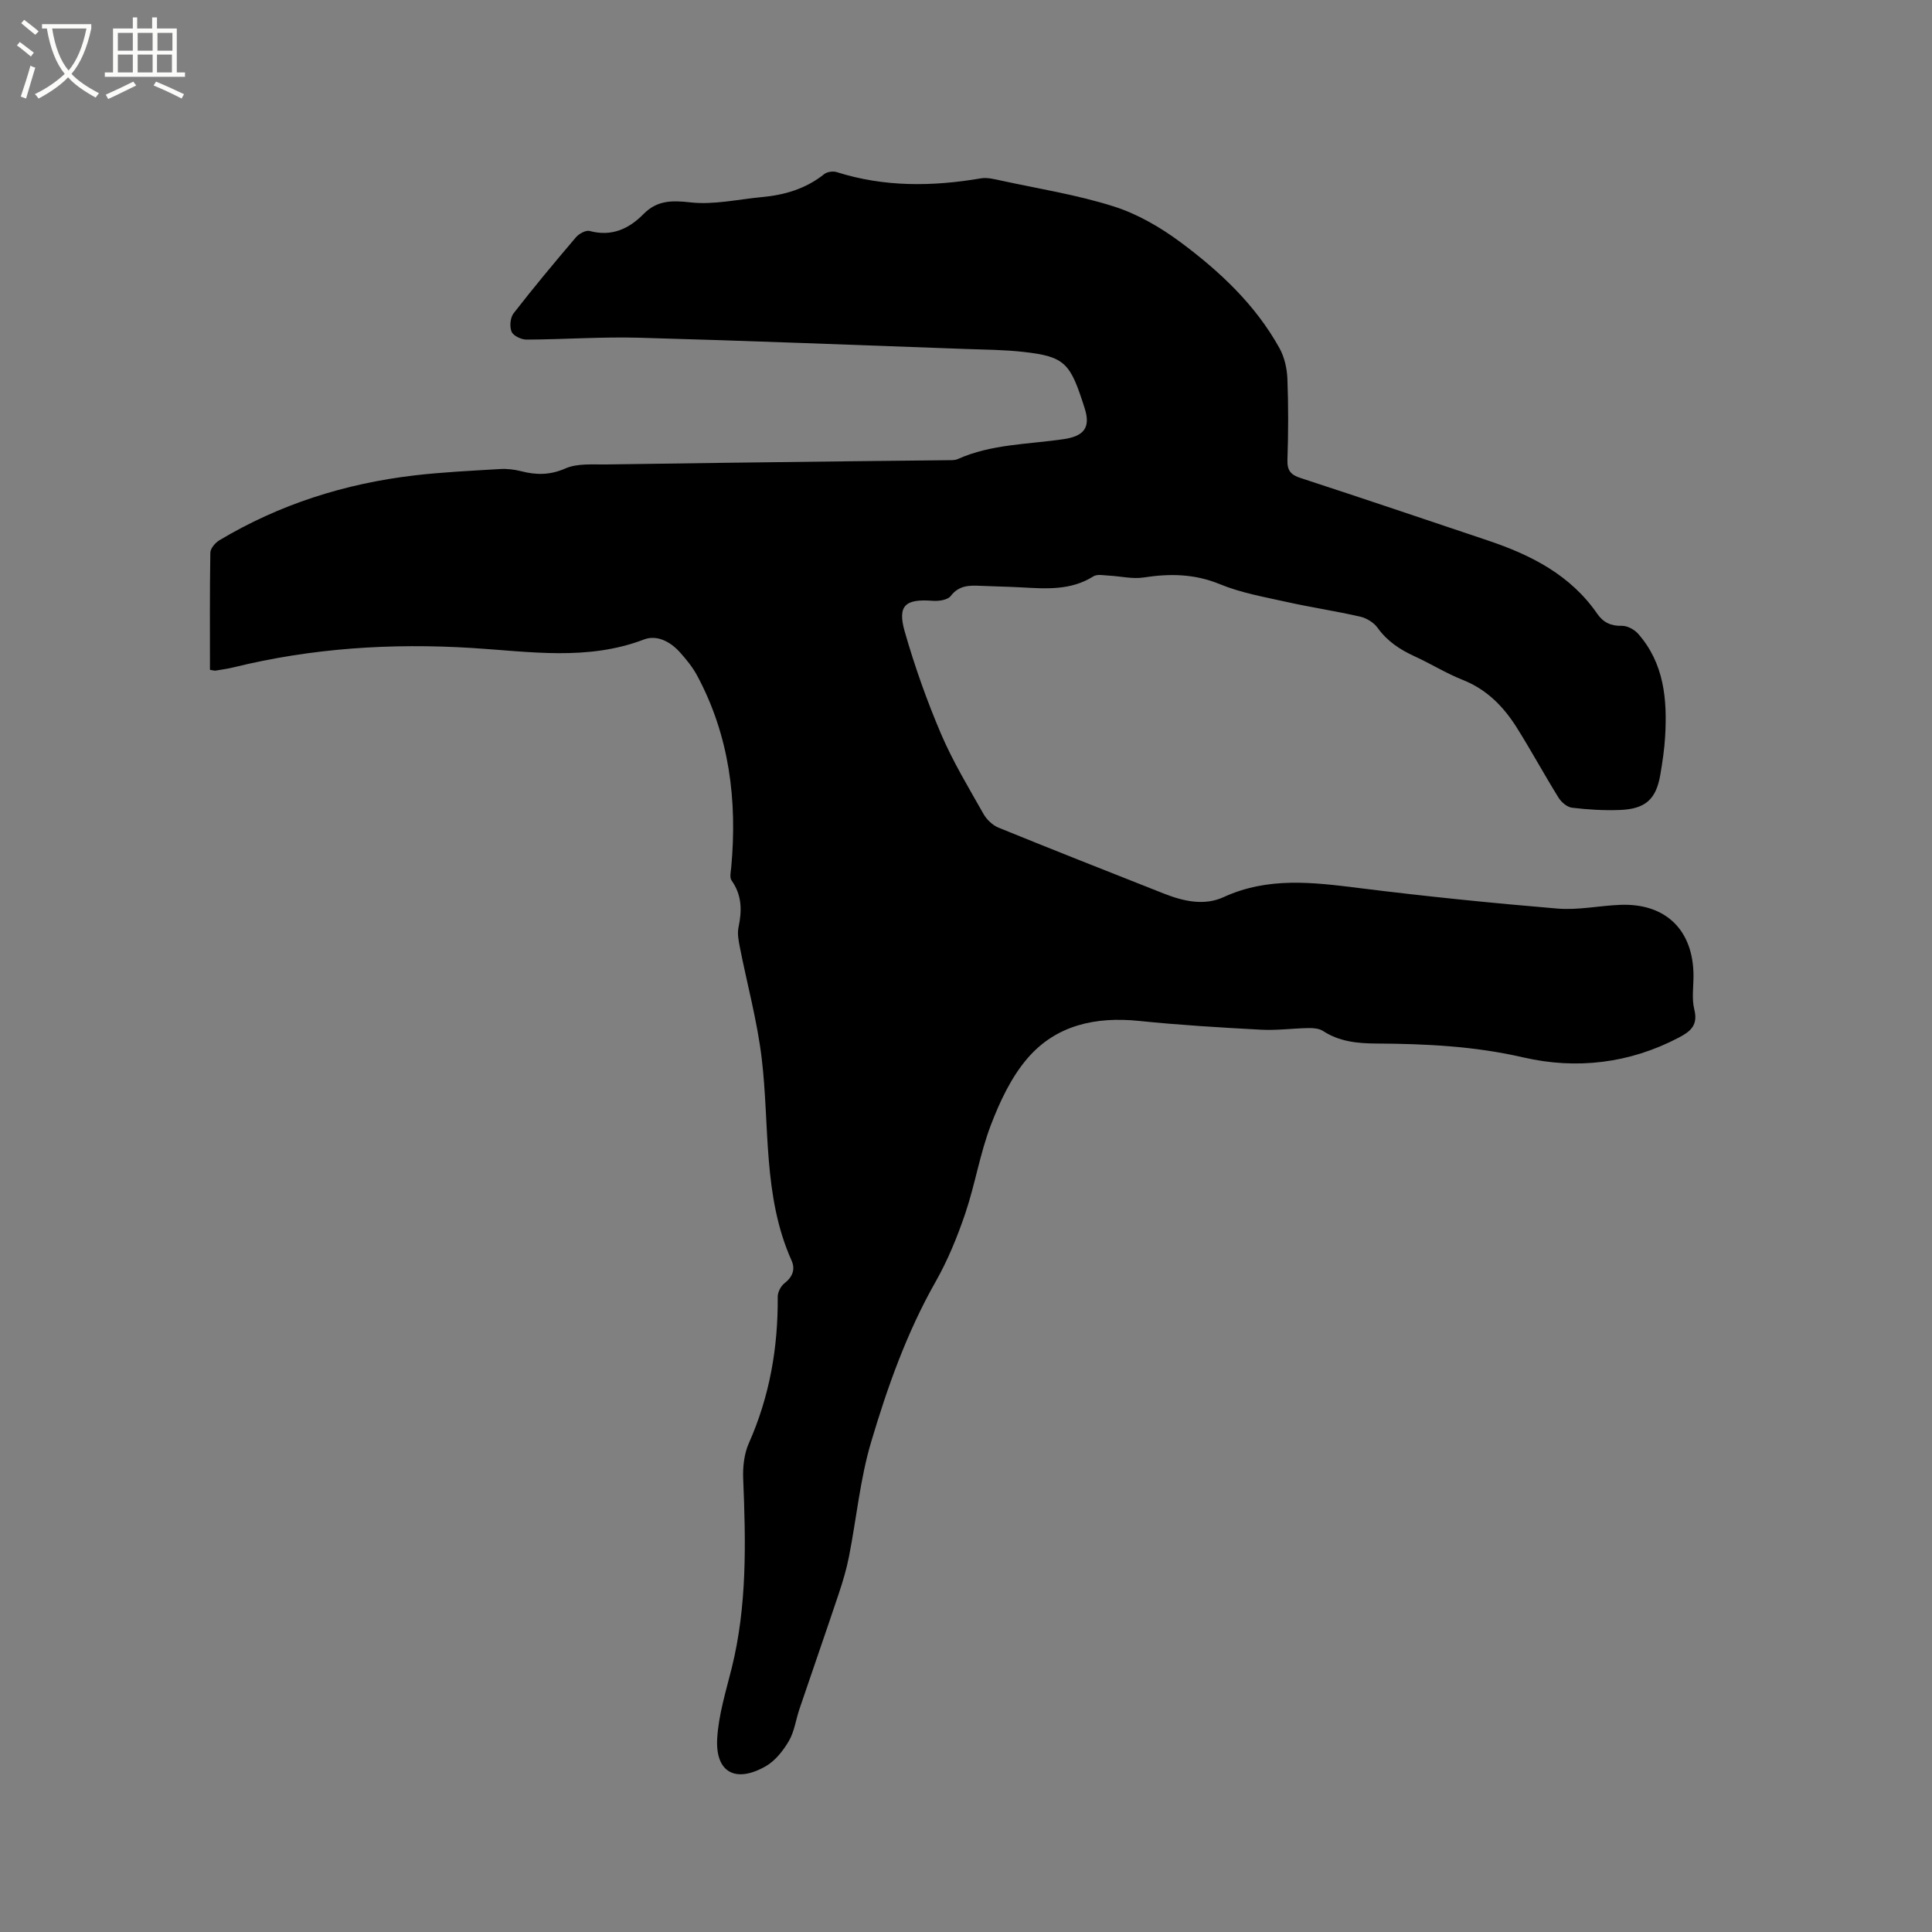 <svg enable-background="new 0 0 400 400" viewBox="0 0 400 400" xmlns="http://www.w3.org/2000/svg"><rect x="0" y="0" width="400" height="400" fill="#808080" stroke="none"/><path d="m6.4 11.7c-1-.8-1.9-1.6-2.9-2.3l.6-.7c.9.7 1.9 1.4 2.9 2.2zm-2.1 8.3c.7-2.1 1.4-4.2 2-6.4.2.1.6.3 1 .4-.7 2.3-1.3 4.4-1.9 6.4zm3-12.8c-1.1-.9-2.1-1.7-2.9-2.4l.6-.7c1 .8 2 1.5 3 2.4zm1.4-1.3v-.9h10.2v.9c-.9 4.2-2.3 7.3-4.1 9.4 1.3 1.4 3.2 2.7 5.7 4-.2.2-.4.5-.7.9-2.5-1.4-4.4-2.7-5.7-4.2-1.4 1.5-3.5 3-6.1 4.4 0 0 0 0-.1-.1-.3-.4-.5-.7-.7-.8 2.7-1.3 4.7-2.8 6.2-4.2-1.8-2.2-3-5.3-3.7-9.4zm9.2 0h-7.1c.6 3.8 1.7 6.7 3.4 8.7 1.7-2 2.9-4.8 3.7-8.7z" fill="#fbfcfa"/><path d="m31.6 3.6h.9v2.3h4.1v9.1h1.7v.9h-16.6v-.9h1.7v-9.1h4.1v-2.3h.9v2.3h3.1v-2.3zm-4 13.3.6.8c-1.9.9-3.8 1.9-5.8 2.8-.2-.3-.3-.6-.5-.9 2-.9 3.9-1.8 5.7-2.7zm-3.2-10.1v3.7h3.1v-3.7zm0 4.5v3.7h3.1v-3.7zm4.1-4.5v3.7h3.1v-3.7zm0 4.5v3.7h3.1v-3.7zm9.1 9.1c-2.1-1.1-4.1-2-5.8-2.7l.5-.8c2.2.9 4.1 1.8 5.8 2.6zm-1.9-13.6h-3.1v3.7h3.1zm-3.2 4.5v3.7h3.1v-3.7z" fill="#fbfcfa"/><path d="m43.47 138.68c0-8.18-.06-16.23.08-24.27.02-.87 1.01-2.03 1.85-2.54 12.46-7.46 26.01-11.75 40.38-13.44 5.88-.69 11.82-.96 17.74-1.32 1.45-.09 2.97.09 4.38.45 3.15.81 5.99.82 9.18-.58 2.46-1.08 5.59-.78 8.43-.82 16.85-.26 33.7-.46 50.56-.66 6.67-.08 13.34-.14 20.01-.22.74-.01 1.56.05 2.2-.23 7.01-3.14 14.62-3.04 22.01-4.14 4.14-.62 5.54-2.41 4.29-6.35-2.97-9.35-3.96-10.72-12.67-11.7-3.99-.45-8.03-.47-12.05-.61-22.55-.81-45.1-1.71-67.66-2.33-7.72-.21-15.46.36-23.2.39-1.07 0-2.72-.78-3.08-1.63-.45-1.05-.28-2.91.41-3.81 4.16-5.36 8.51-10.57 12.91-15.74.63-.74 2.05-1.52 2.84-1.31 4.54 1.22 8.1-.41 11.15-3.5 2.81-2.85 5.83-2.86 9.72-2.42 4.82.54 9.83-.63 14.76-1.09 4.73-.43 9.13-1.72 12.93-4.76.6-.48 1.82-.66 2.58-.42 9.84 3.12 19.78 3.01 29.84 1.3 1.38-.24 2.92.19 4.35.49 7.76 1.68 15.67 2.93 23.21 5.33 4.91 1.56 9.65 4.32 13.81 7.41 8.1 6.02 15.49 12.93 20.47 21.92 1.02 1.84 1.55 4.16 1.64 6.28.22 5.61.2 11.24.01 16.86-.07 2.24.72 3.1 2.76 3.76 12.98 4.24 25.91 8.61 38.85 12.96 8.88 2.99 17.01 7.13 22.53 15.13 1.24 1.79 2.82 2.56 5.1 2.5 1.13-.03 2.6.77 3.39 1.67 5.36 6.11 6.02 13.56 5.57 21.22-.15 2.64-.55 5.27-.99 7.88-.86 5.14-3.08 7.17-8.45 7.36-3.27.12-6.58-.08-9.83-.47-1.02-.12-2.22-1.14-2.8-2.08-2.96-4.77-5.64-9.71-8.62-14.46-2.74-4.37-6.21-7.94-11.21-9.92-3.43-1.36-6.61-3.35-9.98-4.89-3.04-1.39-5.67-3.13-7.67-5.92-.78-1.08-2.27-1.99-3.59-2.29-5.05-1.16-10.19-1.92-15.25-3.05-4.64-1.03-9.41-1.87-13.77-3.66-5.26-2.17-10.38-2.24-15.81-1.4-2.3.36-4.75-.26-7.13-.38-1.1-.05-2.47-.36-3.28.15-4.74 2.99-9.91 2.55-15.09 2.27-2.75-.15-5.51-.18-8.26-.31-2.34-.11-4.48-.12-6.19 2.11-.63.82-2.48 1.09-3.72.99-5.68-.43-7.35.94-5.79 6.39 2.06 7.2 4.59 14.32 7.53 21.21 2.45 5.72 5.71 11.11 8.78 16.54.66 1.17 1.88 2.33 3.11 2.83 11.37 4.63 22.79 9.13 34.21 13.64 4.04 1.59 8.36 2.59 12.38.74 9.2-4.23 18.52-3.07 28.05-1.88 13.66 1.71 27.36 3.1 41.07 4.25 4.28.36 8.65-.6 12.99-.77 9.43-.38 15.17 5.24 15.18 14.7 0 2.33-.38 4.77.17 6.97.8 3.24-.76 4.53-3.23 5.82-10.23 5.37-21.24 6.62-32.15 4.1-10.16-2.35-20.26-2.82-30.51-2.88-3.83-.02-7.6-.39-10.97-2.59-.8-.52-1.99-.63-3-.61-3.28.05-6.58.52-9.84.34-8.43-.45-16.87-.96-25.26-1.82-8.98-.92-17.18.84-23.12 7.76-3.35 3.91-5.7 8.92-7.56 13.79-2.26 5.9-3.26 12.27-5.29 18.28-1.65 4.87-3.63 9.72-6.16 14.18-5.96 10.5-9.96 21.78-13.36 33.23-2.27 7.65-3.01 15.74-4.56 23.62-.5 2.58-1.26 5.12-2.09 7.62-2.68 8.01-5.46 15.98-8.17 23.98-.75 2.2-1.04 4.64-2.18 6.6-1.18 2.02-2.83 4.12-4.8 5.25-6.27 3.57-10.46 1.27-10.05-5.77.29-4.89 1.8-9.74 3-14.54 3.21-12.93 2.92-26.05 2.38-39.21-.1-2.45.19-5.15 1.17-7.36 4.3-9.68 6.06-19.78 5.98-30.31-.01-.95.63-2.2 1.38-2.79 1.69-1.32 2.31-2.88 1.48-4.73-5.99-13.4-4.5-27.85-6.18-41.87-.93-7.75-3.02-15.35-4.53-23.03-.26-1.33-.54-2.79-.27-4.07.73-3.46.73-6.66-1.43-9.7-.44-.61-.17-1.79-.08-2.7 1.28-13.89-.37-27.26-7.05-39.72-.94-1.75-2.24-3.35-3.58-4.84-1.96-2.19-4.75-3.66-7.41-2.65-11.7 4.48-23.74 2.51-35.56 1.77-16.76-1.04-33.18.01-49.45 4.01-1.23.3-2.5.47-3.75.68-.25.01-.46-.07-1.12-.17z"/></svg>